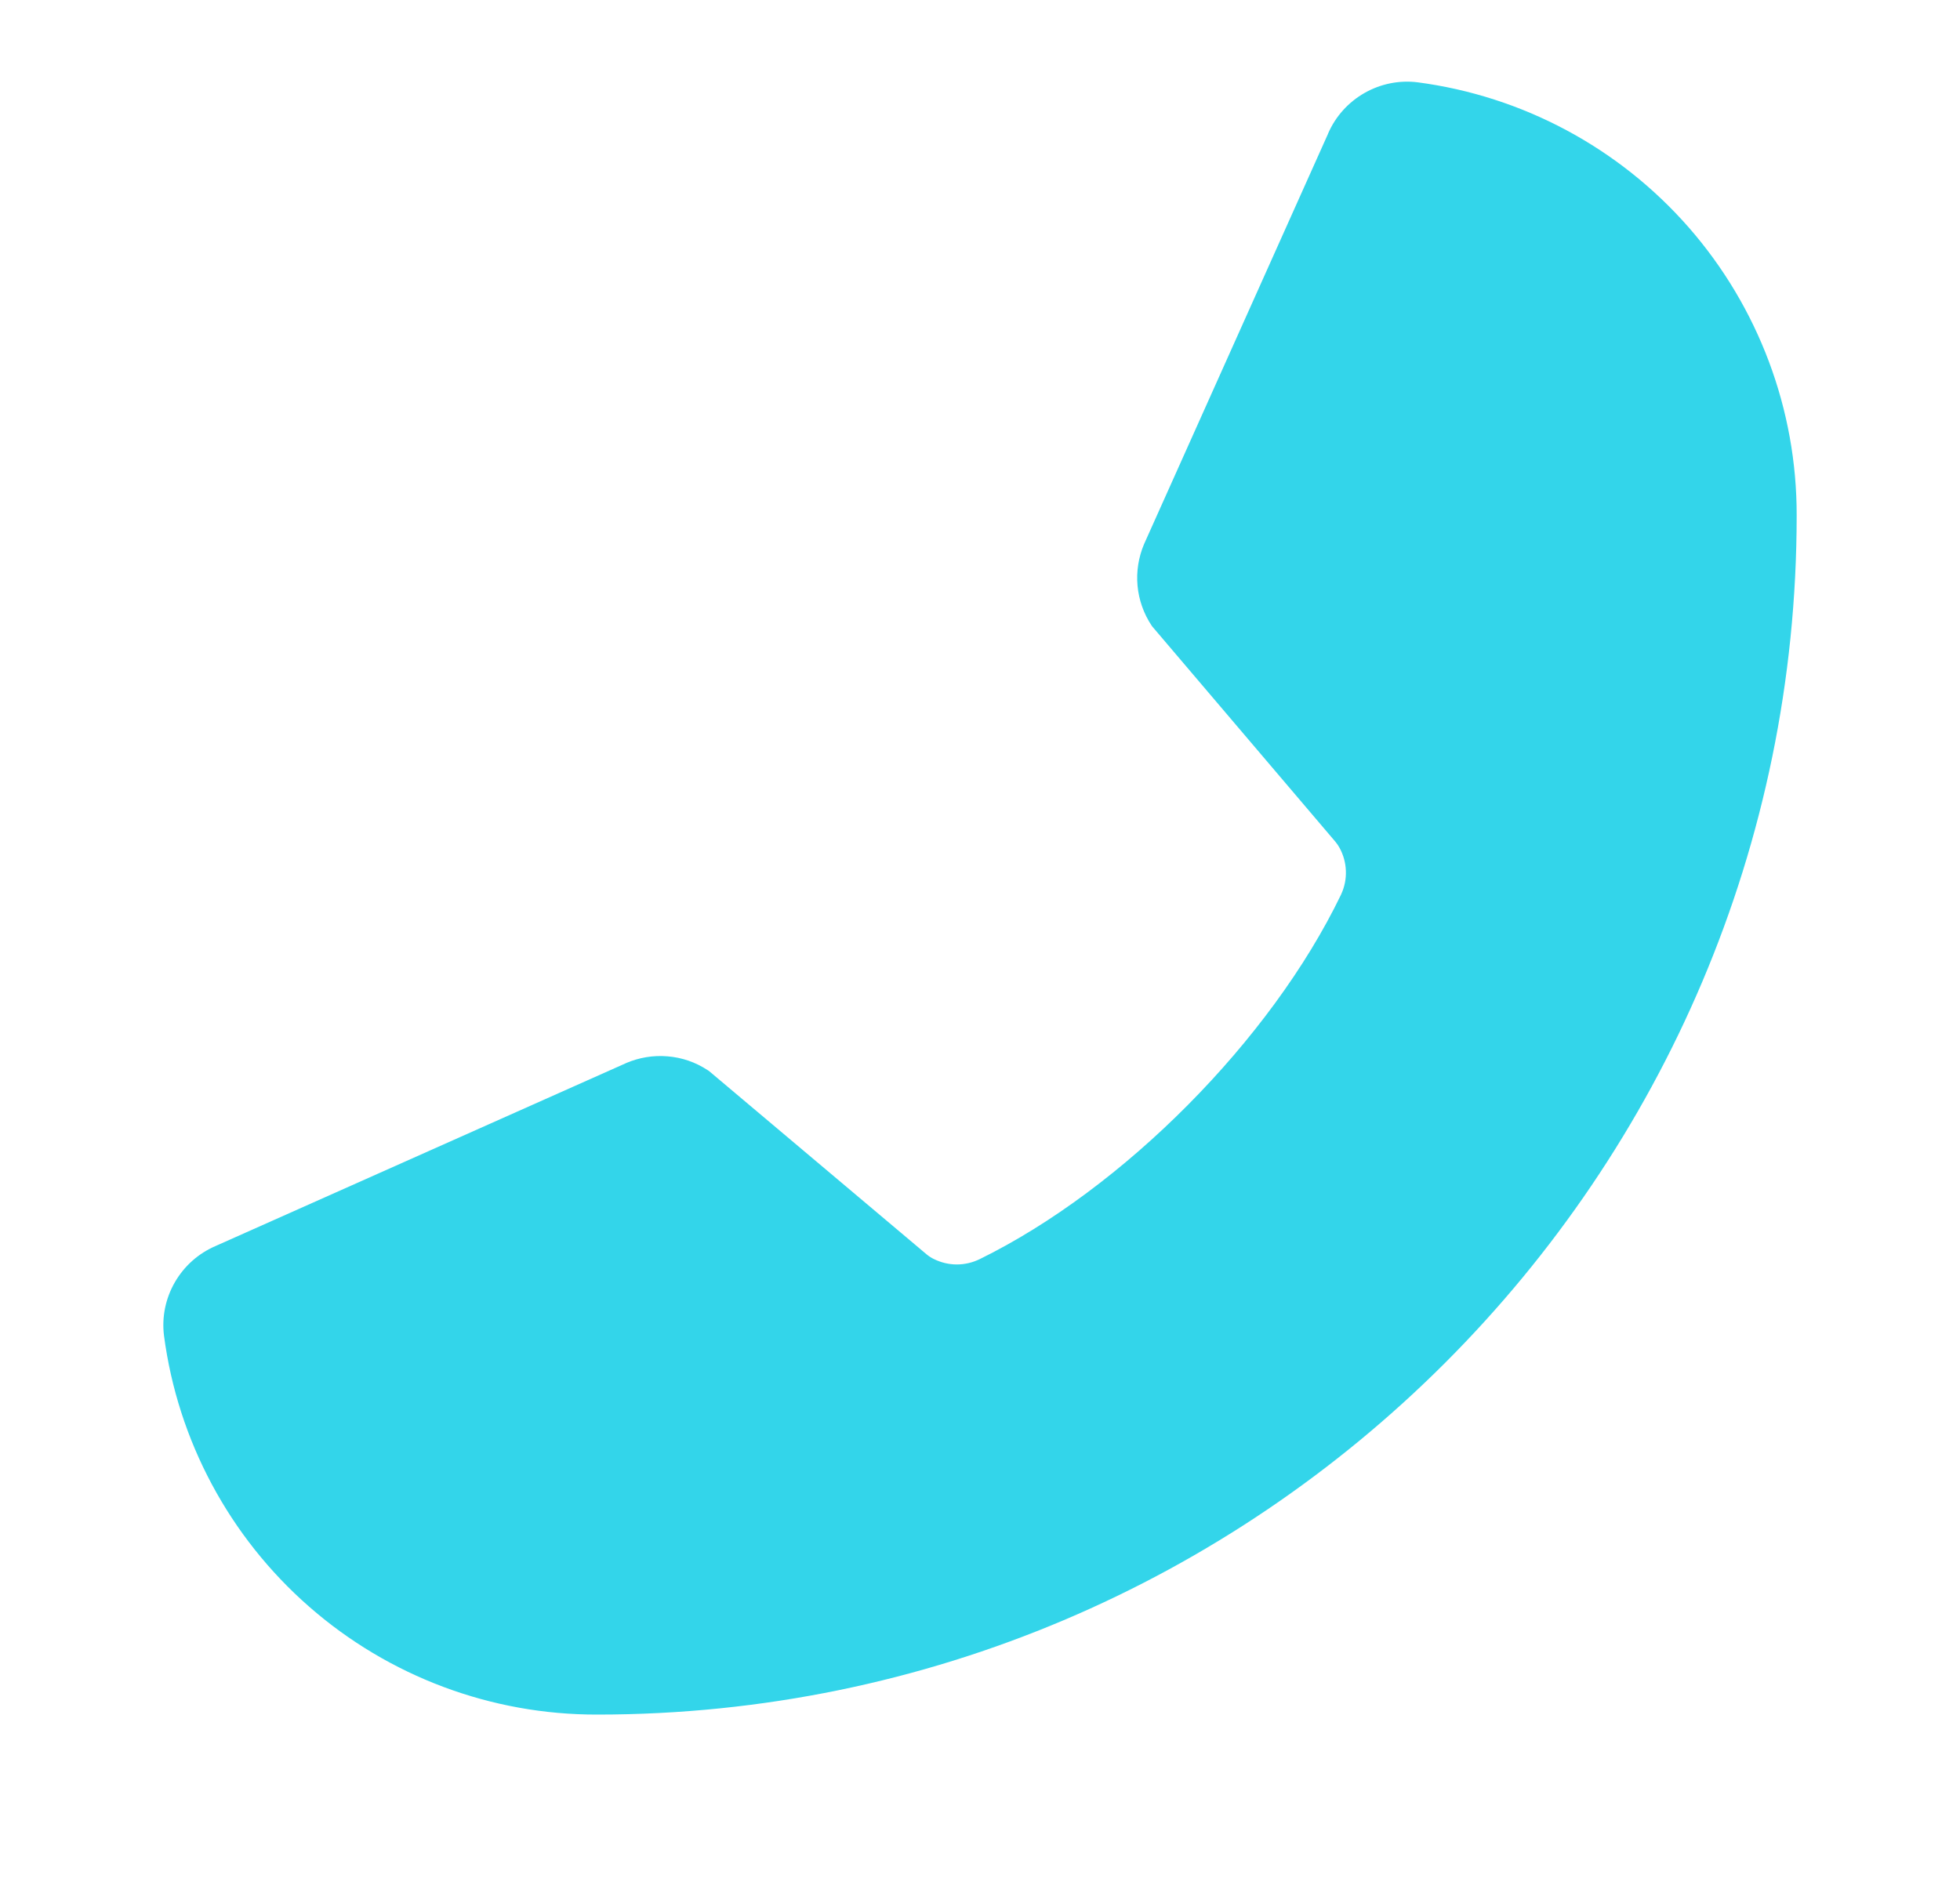 <?xml version="1.0" encoding="UTF-8"?> <svg xmlns="http://www.w3.org/2000/svg" width="24" height="23" viewBox="0 0 24 23" fill="none"><path fill-rule="evenodd" clip-rule="evenodd" d="M16.262 1.638L14.009 6.664C13.941 6.825 13.913 7 13.929 7.174C13.945 7.349 14.005 7.517 14.102 7.663L14.107 7.669C14.109 7.672 14.111 7.676 14.113 7.678L14.117 7.682L16.353 10.311C16.372 10.334 16.389 10.359 16.403 10.385C16.45 10.471 16.477 10.568 16.48 10.666C16.484 10.765 16.464 10.863 16.423 10.952L16.419 10.961C15.562 12.738 13.752 14.559 11.998 15.421C11.91 15.464 11.814 15.487 11.716 15.487C11.619 15.487 11.523 15.464 11.436 15.421C11.404 15.406 11.374 15.386 11.347 15.364L8.688 13.123C8.682 13.118 8.676 13.113 8.669 13.109L8.665 13.107C8.518 13.01 8.35 12.952 8.175 12.938C8.001 12.923 7.826 12.952 7.665 13.021L7.664 13.022L2.64 15.261C2.43 15.351 2.255 15.507 2.141 15.705C2.027 15.903 1.98 16.131 2.008 16.358C2.177 17.643 2.809 18.824 3.785 19.678C4.761 20.533 6.016 21.003 7.314 21C15.411 21 22 14.412 22 6.314C22.003 5.017 21.532 3.762 20.678 2.785C19.823 1.809 18.643 1.177 17.358 1.008C17.132 0.98 16.904 1.027 16.708 1.139C16.51 1.252 16.354 1.425 16.263 1.634L16.262 1.638Z" fill="#33D5EA"></path></svg> 